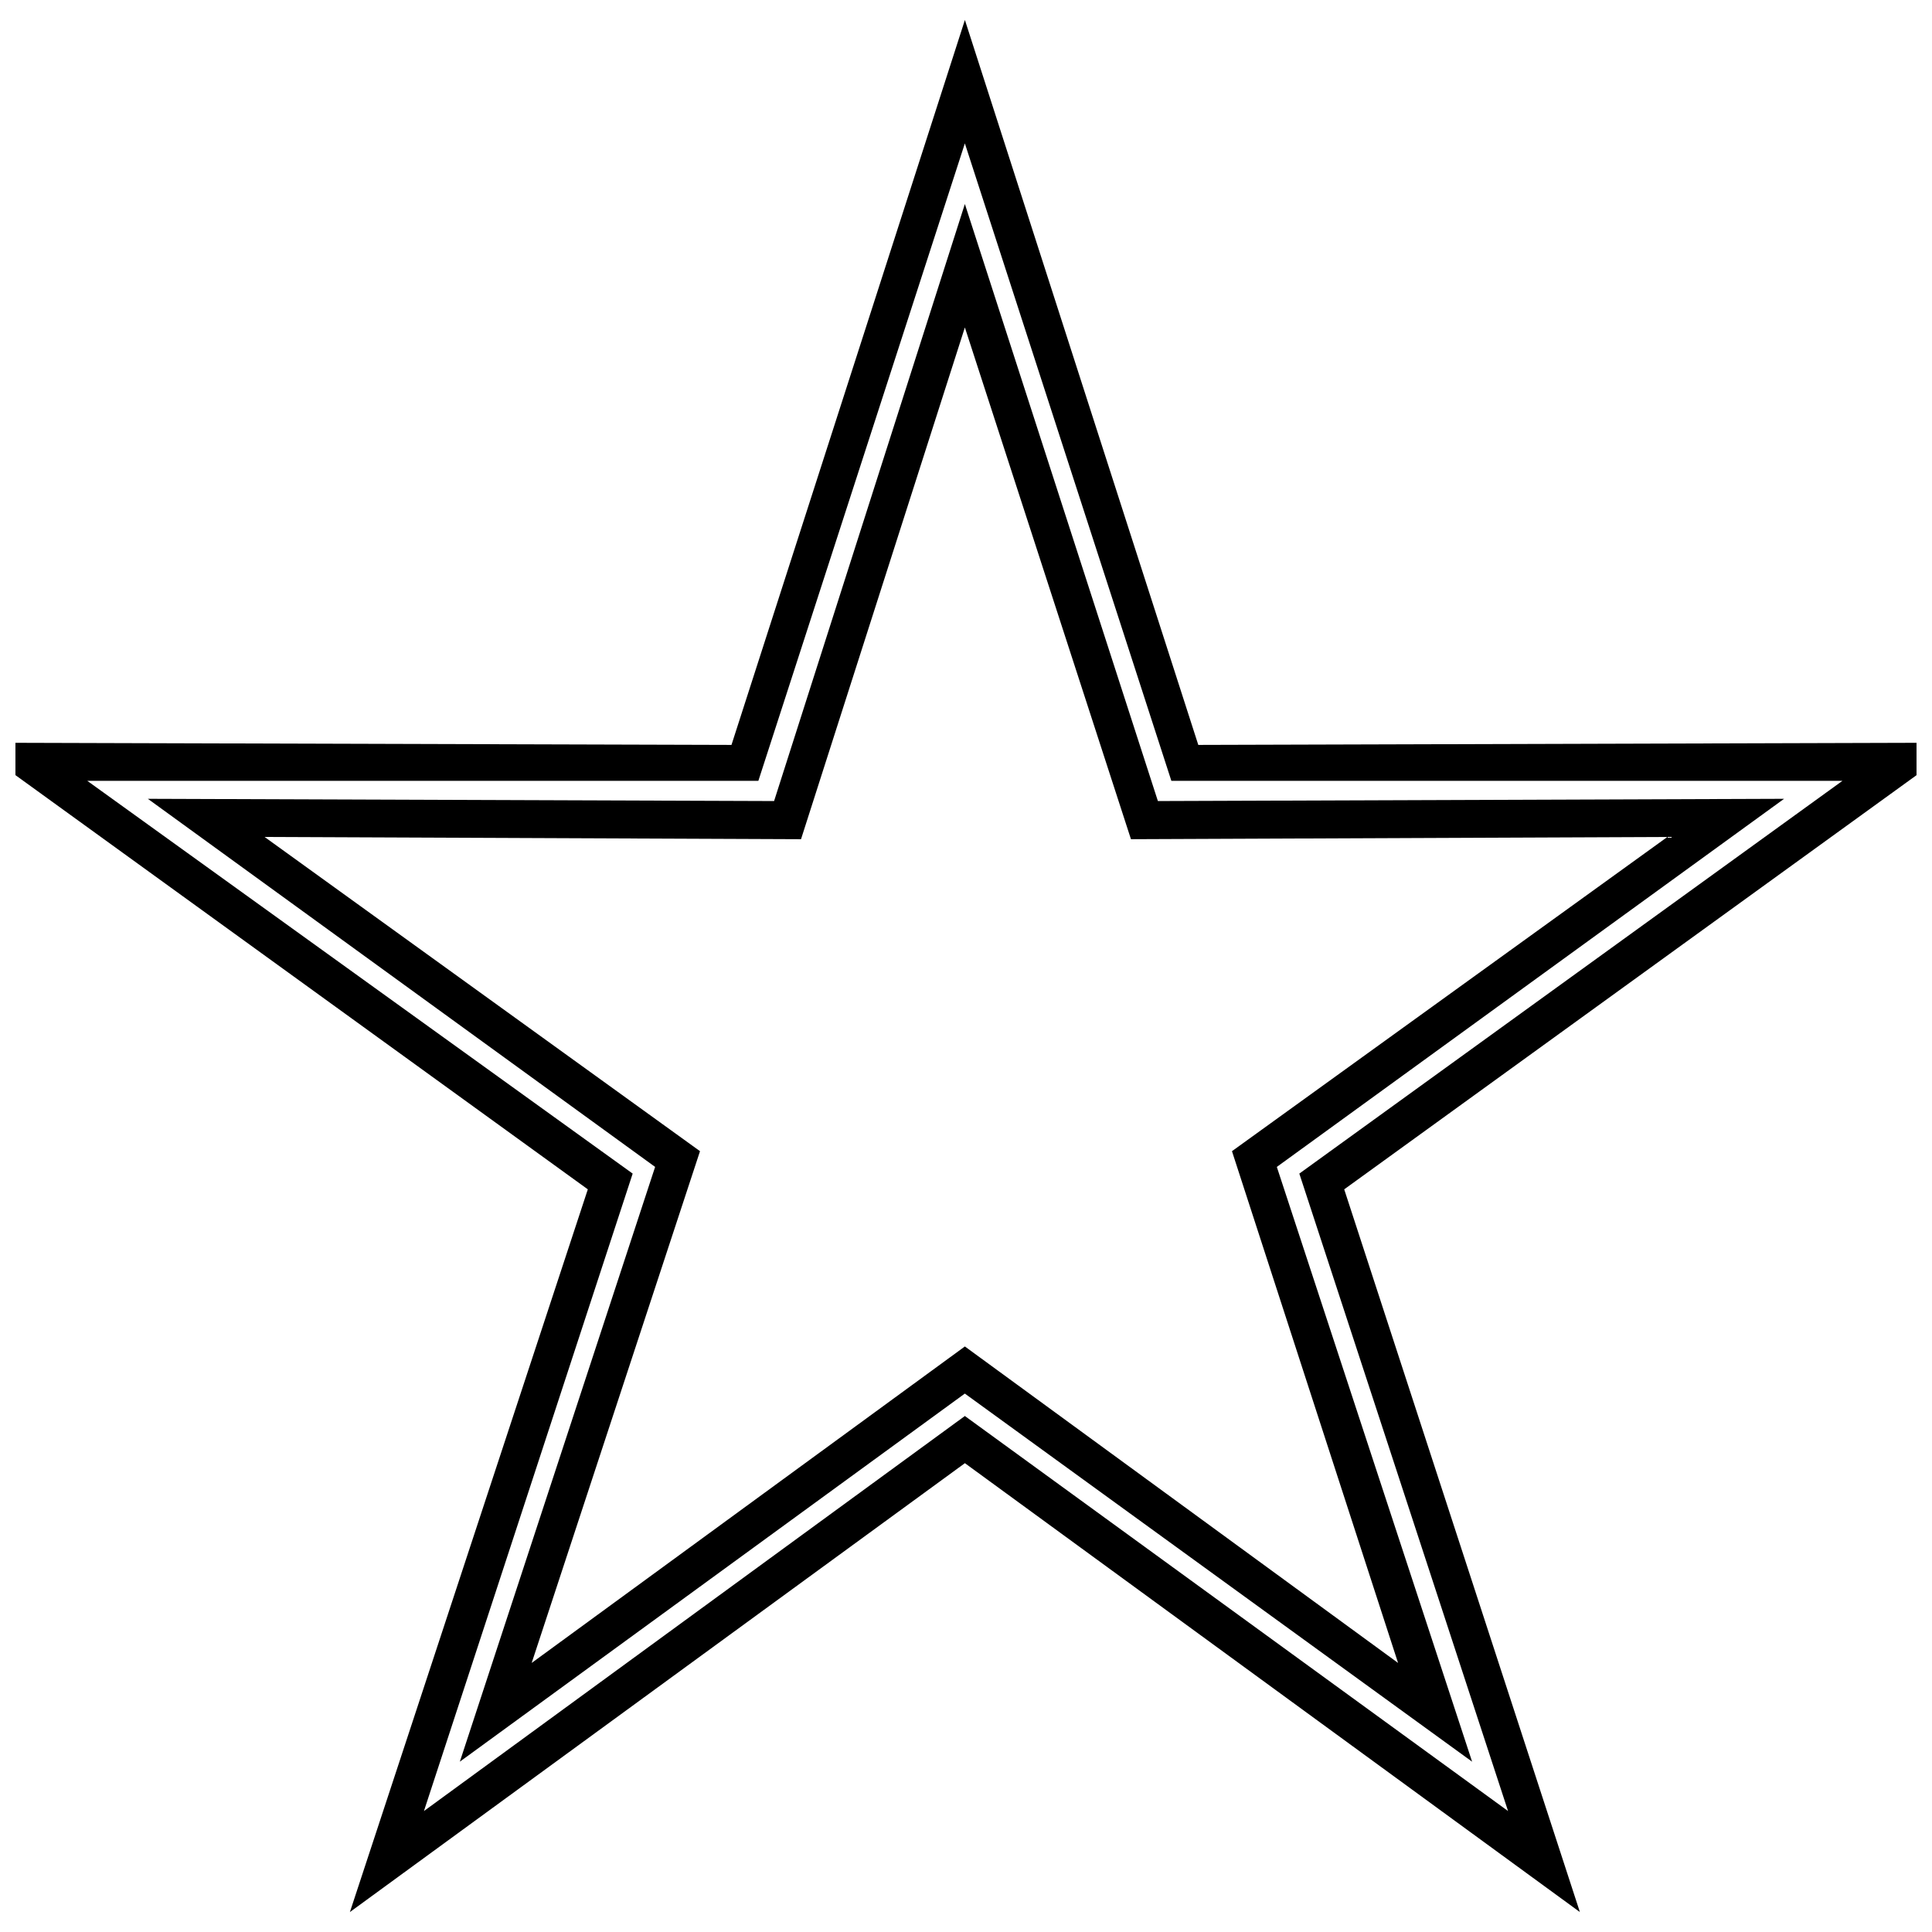 <?xml version="1.0" encoding="UTF-8"?>
<!-- The Best Svg Icon site in the world: iconSvg.co, Visit us! https://iconsvg.co -->
<svg width="800px" height="800px" version="1.1" viewBox="144 144 512 512" xmlns="http://www.w3.org/2000/svg">
 <defs>
  <clipPath id="a">
   <path d="m148.09 149h503.81v502h-503.81z"/>
  </clipPath>
 </defs>
 <g clip-path="url(#a)">
  <path d="m461.56 341.41 202.24-0.594-163.57 118.37 62.457 191.53-162.98-118.96-162.98 118.96 63.051-191.53-163.57-118.37 201.64 0.594 61.859-192.12zm170.71 9.516h-177.85l-54.723-168.93-54.723 168.93h-177.85l144.54 104.09-55.316 168.93 143.35-104.69 143.95 104.69-55.316-168.93zm-232.57-120.15-43.422 135.62-142.16-0.594 115.39 83.273-44.609 135.62 114.8-83.867 114.8 83.867-44.016-135.62 115.39-83.273-142.16 0.594-44.016-135.62zm-50.559 125.51 50.559-158.22 51.152 158.22 165.95-0.594-134.43 97.551 51.75 157.62-134.43-97.551-133.83 97.551 51.75-157.62-134.43-97.551 165.95 0.594z"/>
 </g>
</svg>